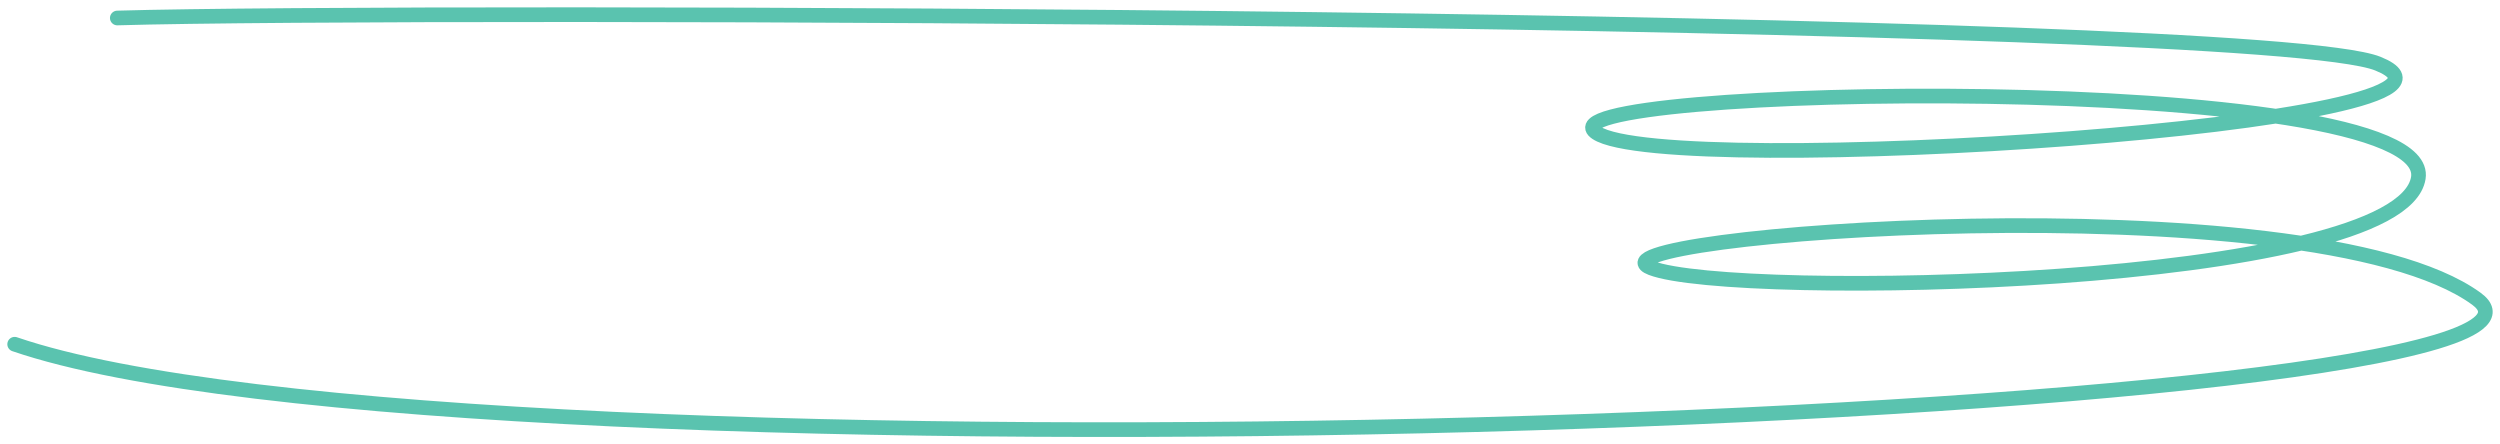 <?xml version="1.0" encoding="UTF-8"?> <svg xmlns="http://www.w3.org/2000/svg" viewBox="0 0 341.03 60.61" data-guides="{&quot;vertical&quot;:[],&quot;horizontal&quot;:[]}"><defs></defs><path fill="none" stroke="#5AC3AF" fill-opacity="1" stroke-width="2" stroke-opacity="1" stroke-linecap="round" id="tSvg17ad09cbac9" title="Path 3" d="M16 2.455C56.157 1.268 308.003 2.094 324.364 8.68C344.816 16.913 227.479 24.568 217.776 18.117C208.072 11.665 332.276 9.306 329.887 24.279C327.499 39.253 236.436 40.89 225.24 36.557C214.043 32.224 315.108 24.231 337.8 40.745C360.491 57.26 63.393 67.977 2 46.955"></path></svg> 